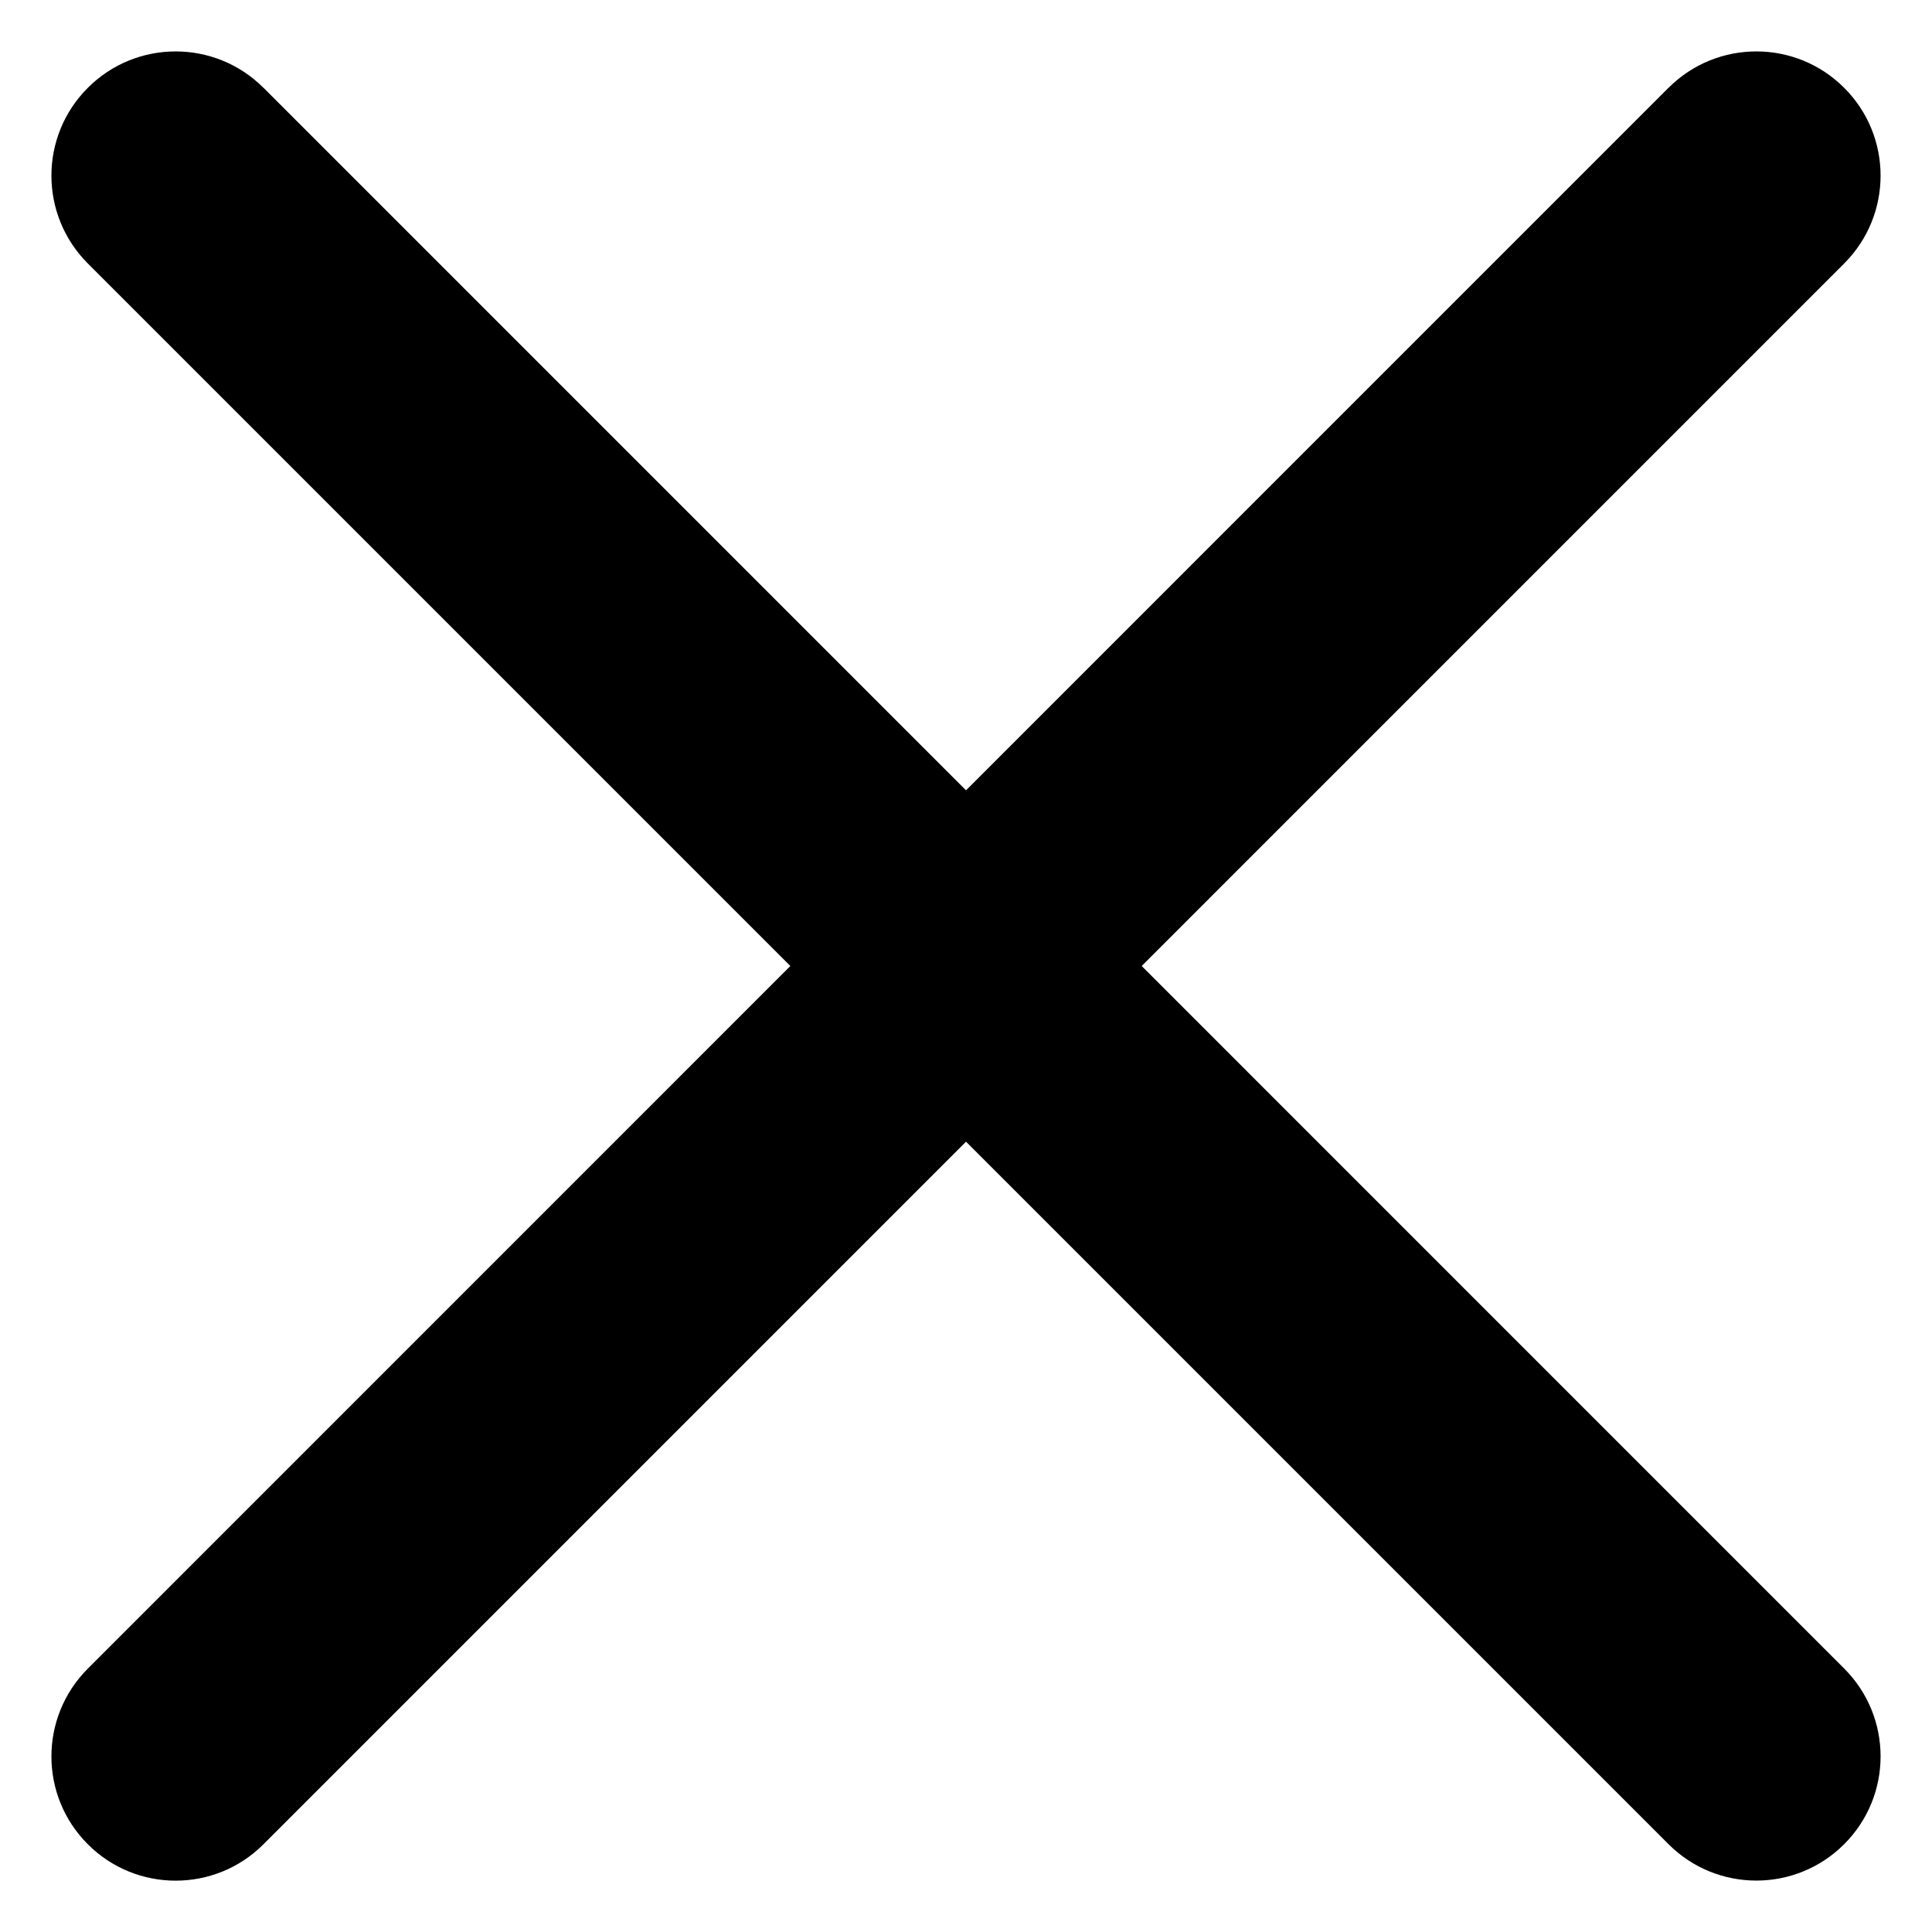 <svg xmlns="http://www.w3.org/2000/svg" width="24" height="24" viewBox="0 0 24 24">
    <g fill="none" fill-rule="evenodd">
        <g fill="#000">
            <path d="M3.273 1.09l19.636 19.637c.603.603.603 1.58 0 2.182-.602.603-1.58.603-2.182 0L1.091 3.273c-.603-.603-.603-1.58 0-2.182.602-.603 1.58-.603 2.182 0z"/>
            <path d="M20.727 1.09L1.091 20.728c-.603.603-.603 1.58 0 2.182.602.603 1.58.603 2.182 0L22.909 3.273c.603-.603.603-1.58 0-2.182-.602-.603-1.58-.603-2.182 0z"/>
        </g>
    </g>
</svg>
